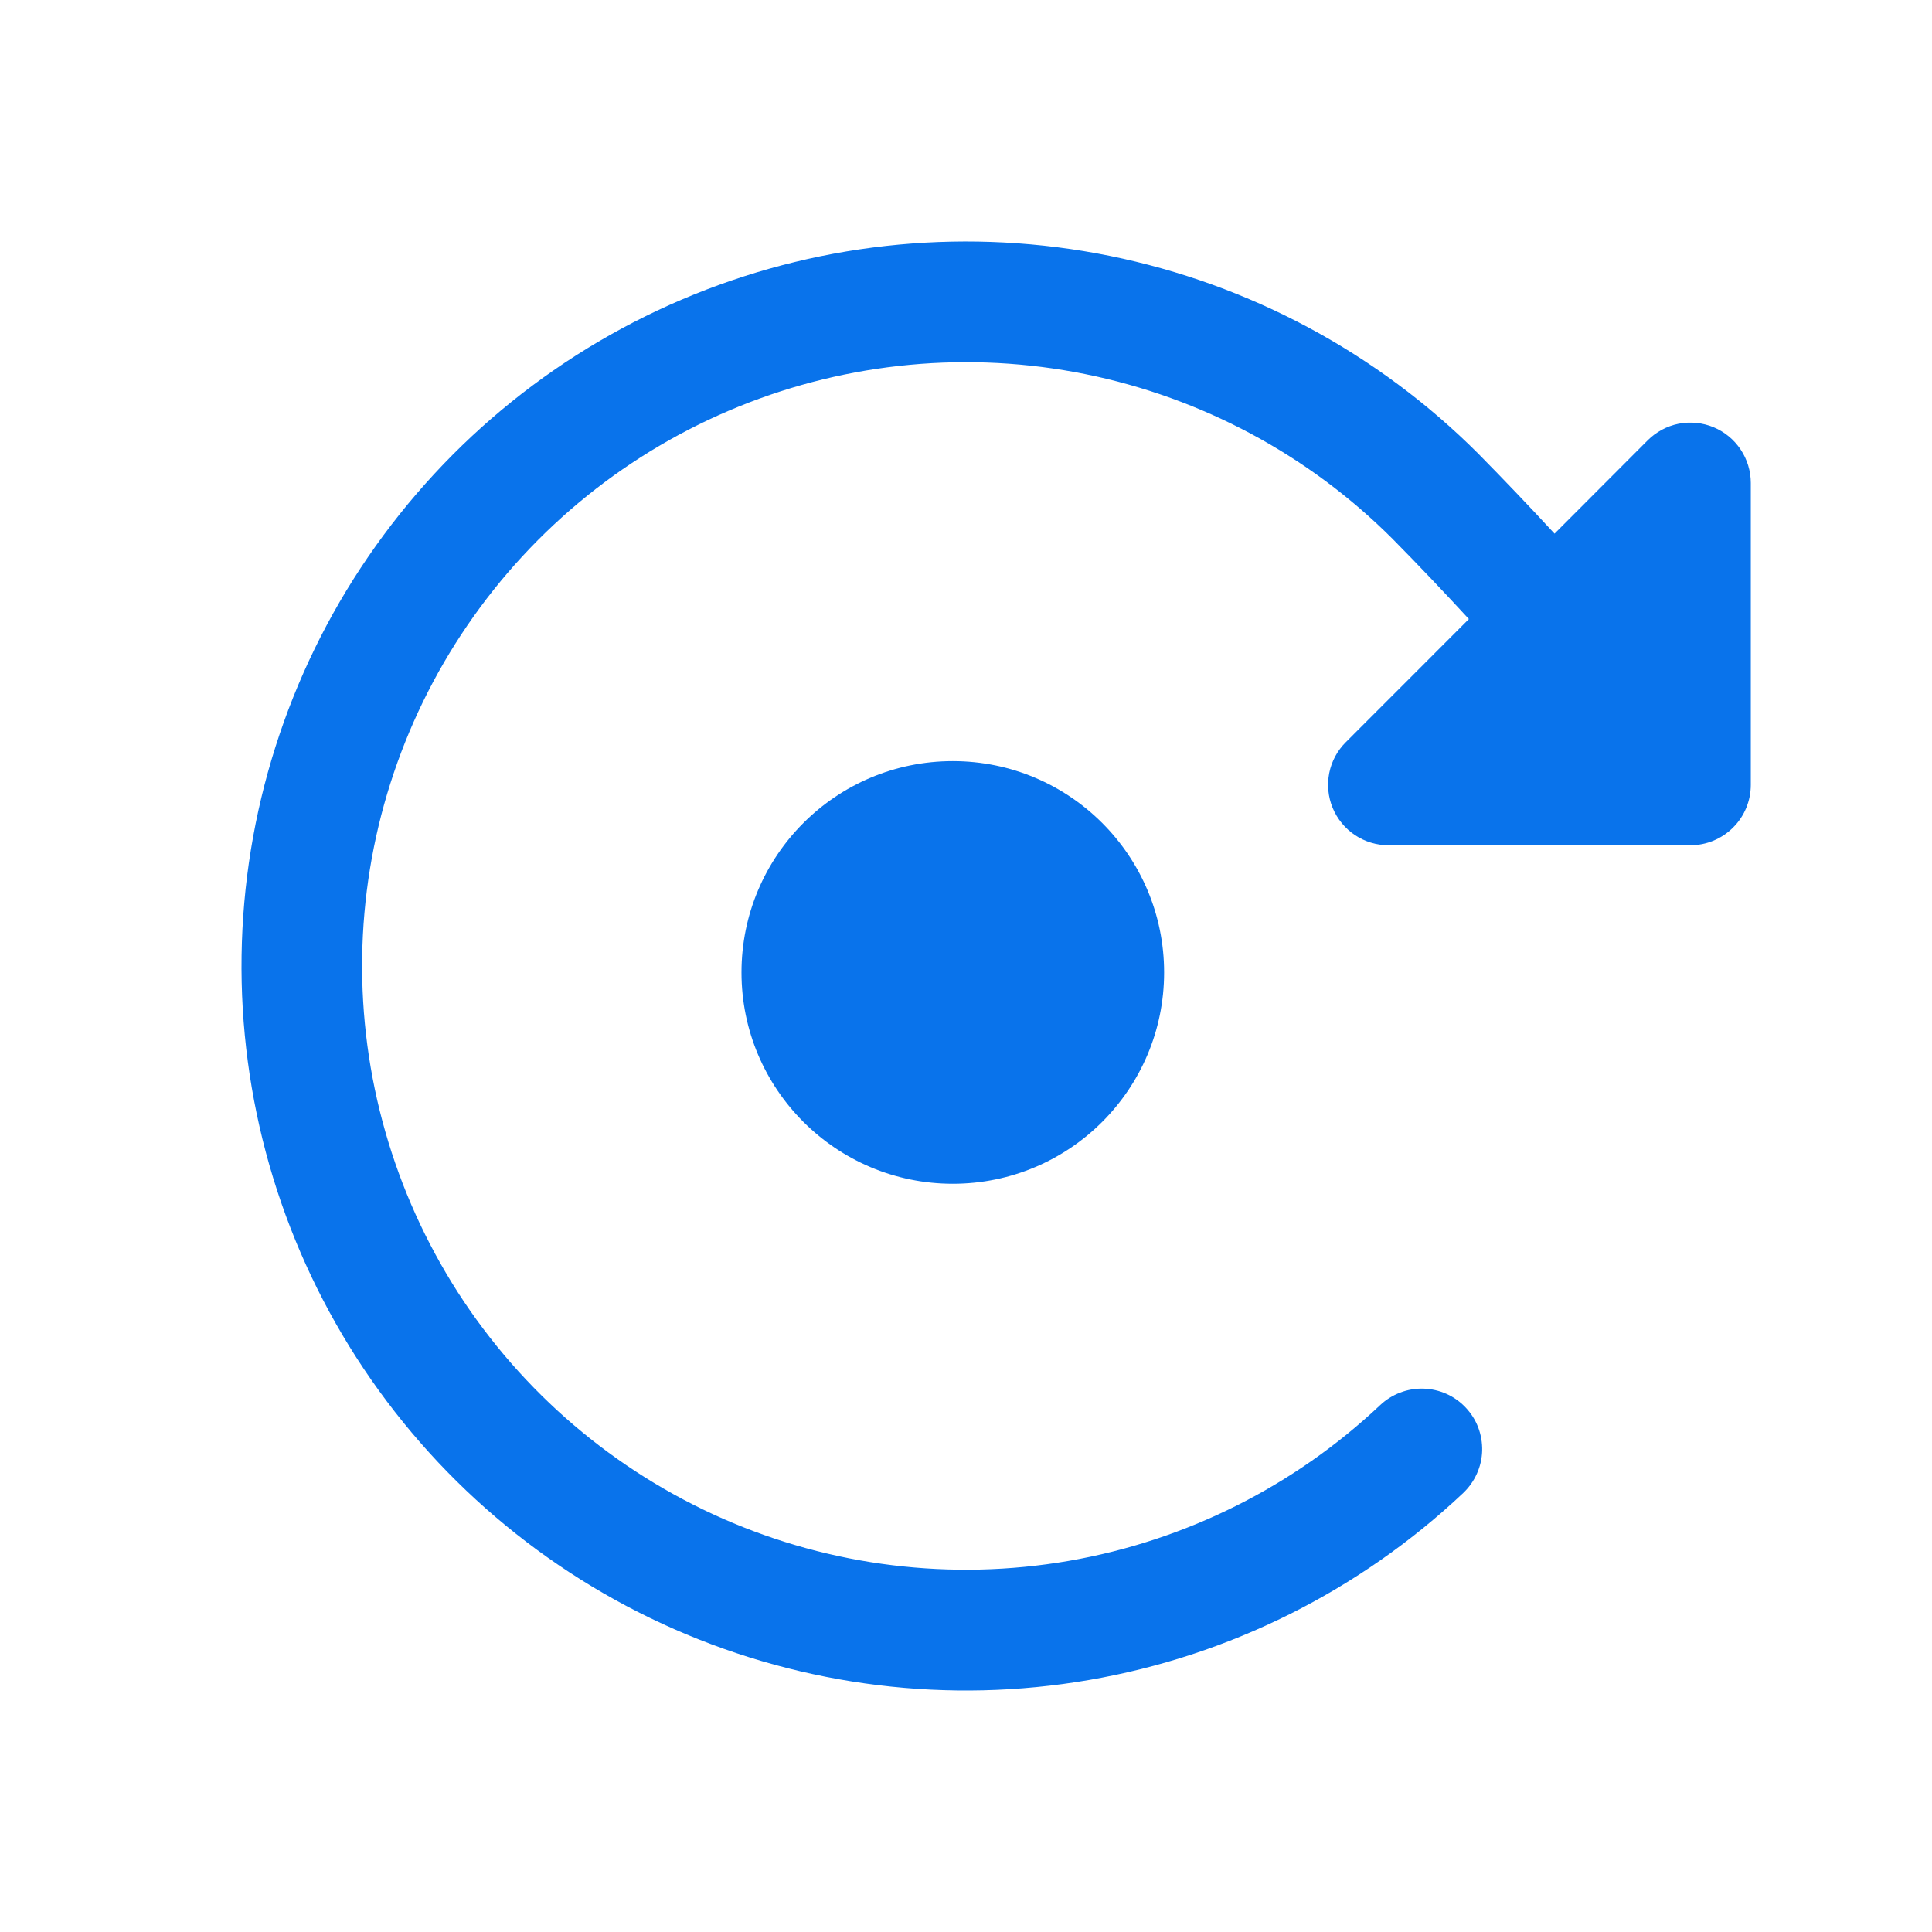 <svg width="24" height="24" viewBox="0 0 24 24" fill="none" xmlns="http://www.w3.org/2000/svg">
<g clip-path="url(#clip0_2576_1922)">
<path d="M21.286 5.307C21.148 5.25 20.998 5.236 20.852 5.264C20.707 5.293 20.573 5.365 20.468 5.47L19.311 6.629C19.008 6.3 18.696 5.973 18.364 5.636C17.113 4.385 15.522 3.531 13.788 3.179C12.055 2.828 10.256 2.995 8.617 3.66C6.977 4.325 5.571 5.459 4.572 6.919C3.573 8.379 3.027 10.101 3.001 11.869C2.975 13.638 3.471 15.375 4.427 16.864C5.383 18.352 6.757 19.526 8.376 20.238C9.995 20.95 11.788 21.17 13.531 20.869C15.274 20.568 16.89 19.76 18.177 18.546C18.248 18.478 18.306 18.397 18.346 18.307C18.387 18.217 18.409 18.12 18.412 18.021C18.414 17.923 18.398 17.825 18.363 17.733C18.328 17.64 18.274 17.556 18.207 17.485C18.139 17.413 18.058 17.355 17.968 17.315C17.878 17.275 17.781 17.253 17.682 17.25C17.584 17.247 17.486 17.264 17.394 17.299C17.302 17.334 17.217 17.387 17.146 17.454C16.073 18.466 14.727 19.139 13.275 19.39C11.822 19.641 10.328 19.458 8.979 18.865C7.63 18.271 6.485 17.294 5.688 16.054C4.892 14.813 4.478 13.366 4.499 11.892C4.52 10.419 4.975 8.984 5.807 7.767C6.639 6.55 7.811 5.605 9.176 5.051C10.542 4.496 12.041 4.356 13.485 4.648C14.93 4.941 16.257 5.652 17.299 6.694C17.631 7.03 17.943 7.36 18.247 7.69L16.718 9.22C16.613 9.324 16.541 9.458 16.512 9.604C16.484 9.749 16.498 9.9 16.555 10.037C16.612 10.174 16.708 10.291 16.832 10.374C16.955 10.456 17.1 10.5 17.249 10.5H20.999C21.198 10.5 21.388 10.421 21.529 10.28C21.67 10.14 21.749 9.949 21.749 9.75V6C21.749 5.852 21.705 5.707 21.622 5.583C21.54 5.46 21.423 5.364 21.286 5.307Z" fill="#0973EB"/>
<circle cx="11.836" cy="12.08" r="2.625" fill="#0973EB"/>
</g>
<defs>
<clipPath id="clip0_2576_1922">
<rect width="24" height="24" fill="white"/>
</clipPath>
</defs>
</svg>
